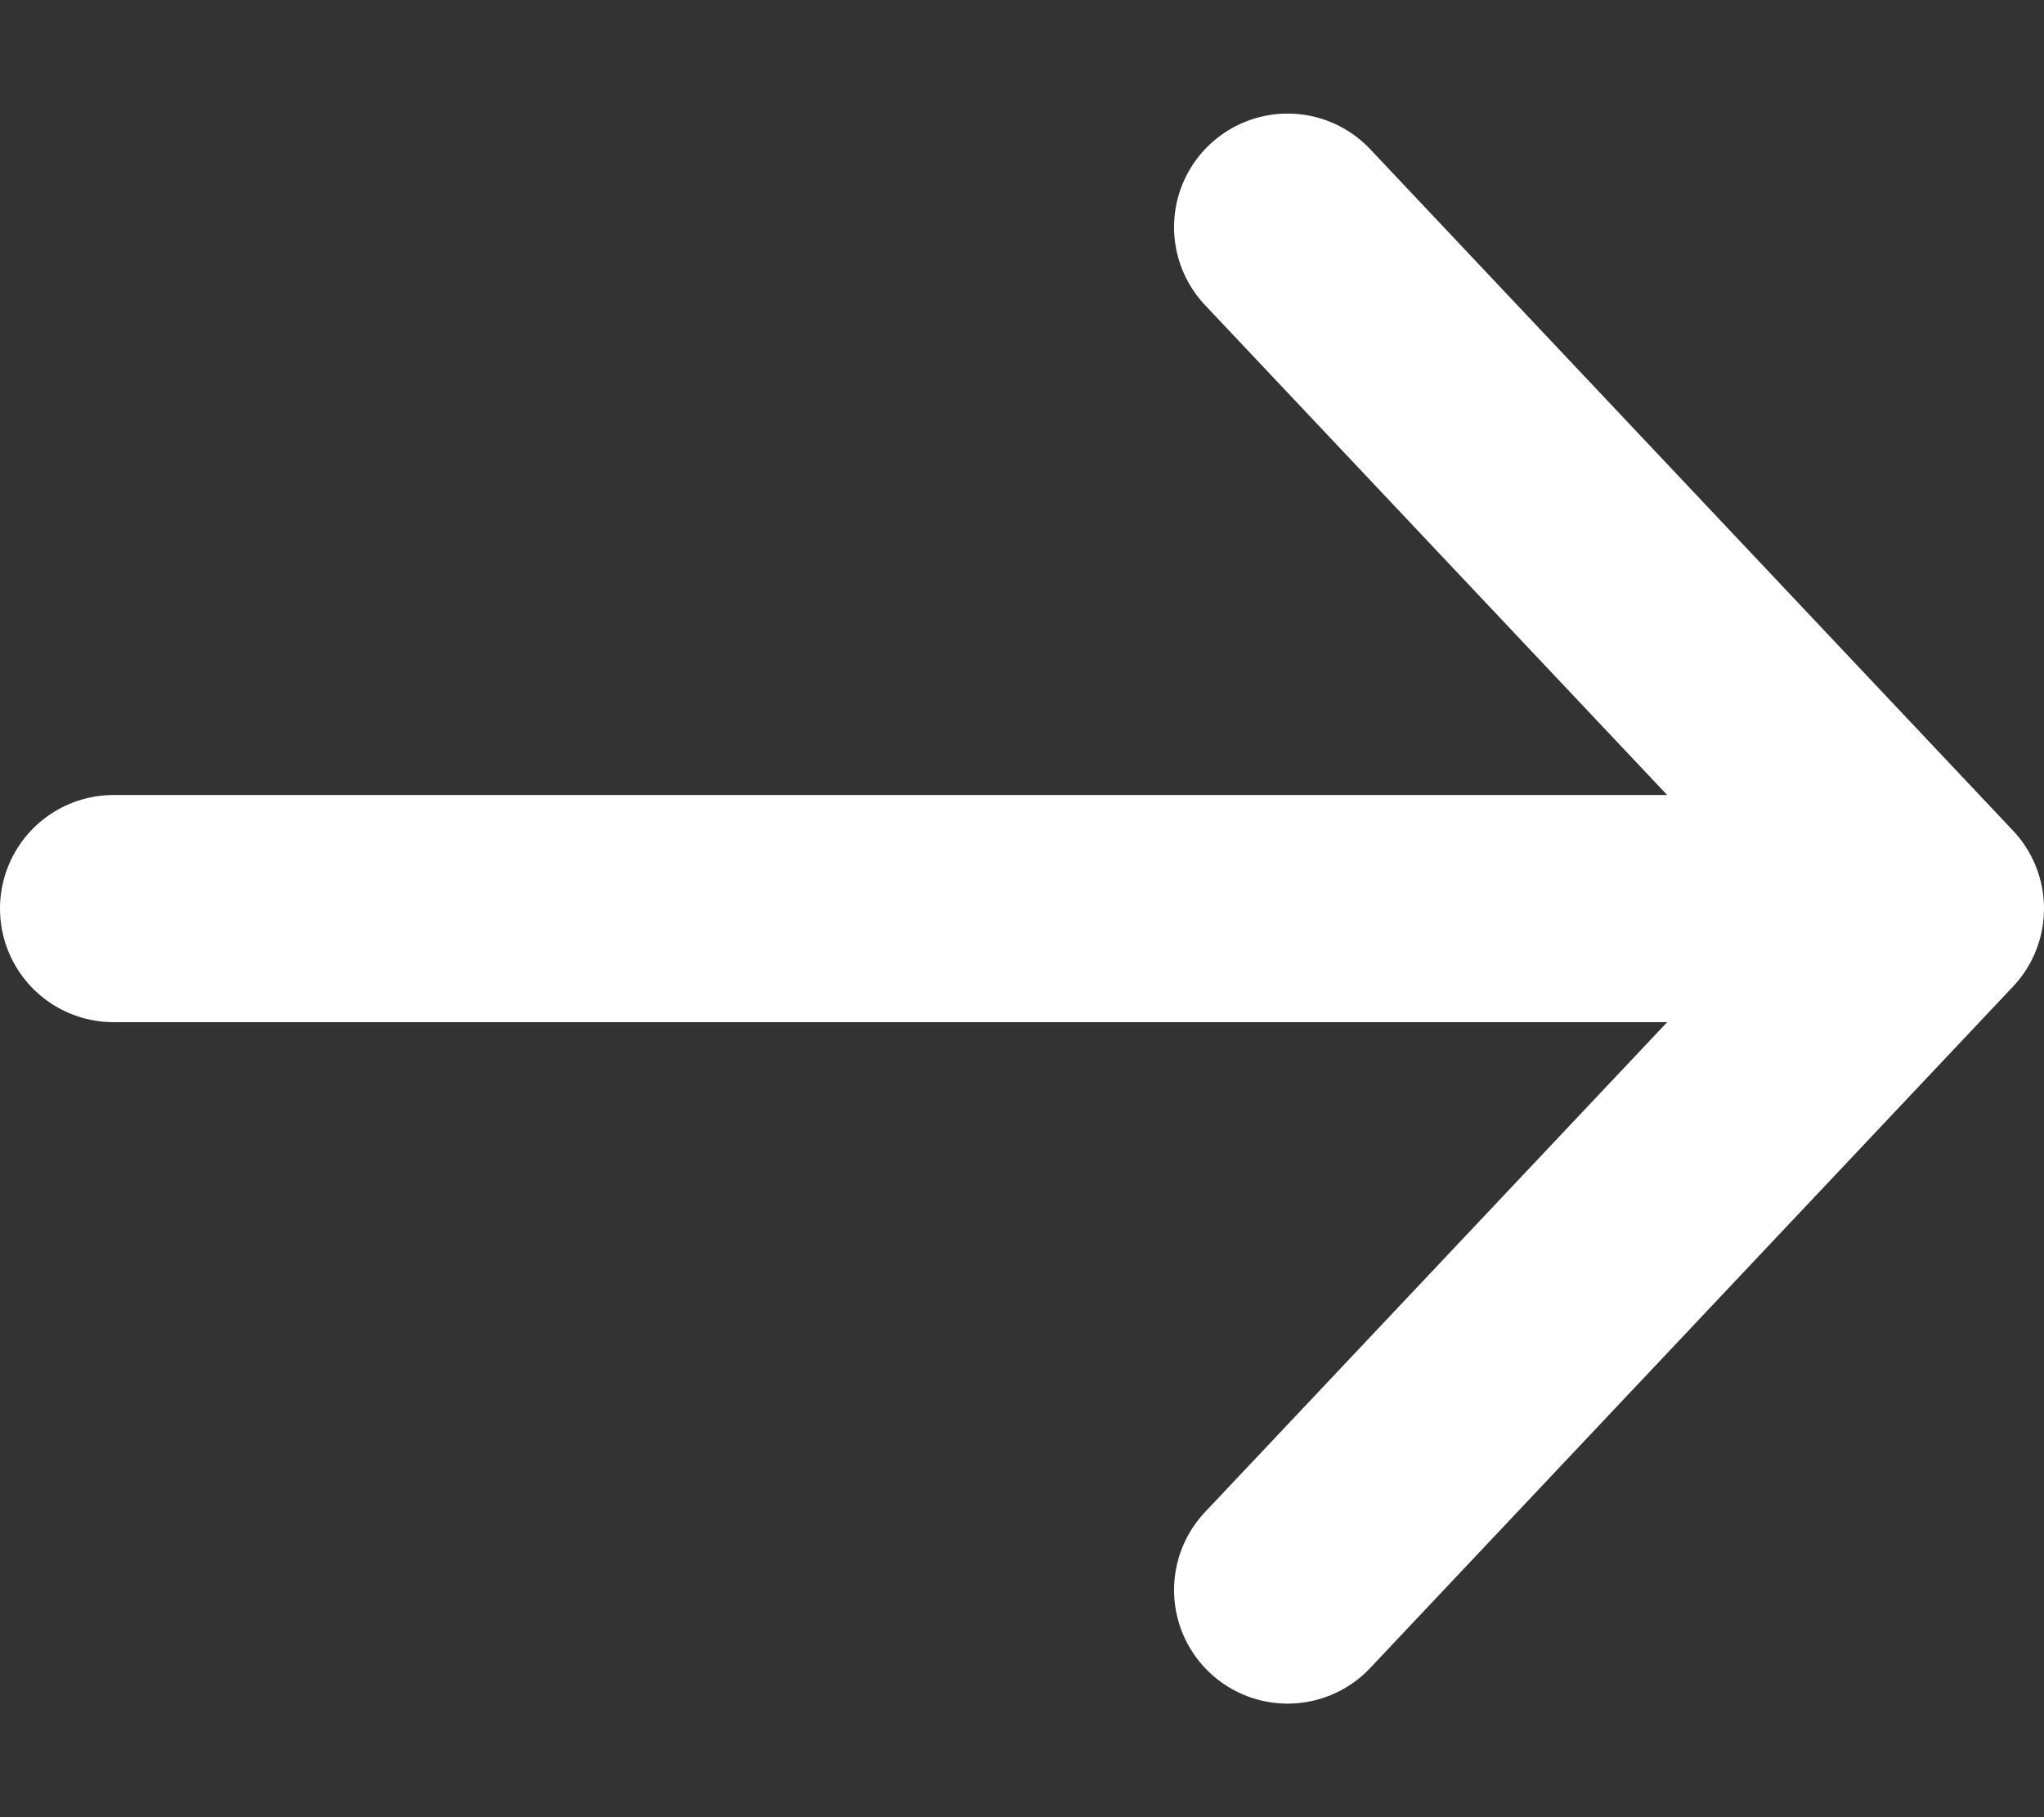 <?xml version="1.0" encoding="UTF-8"?>
<svg xmlns="http://www.w3.org/2000/svg" width="18" height="16" viewBox="0 0 18 16" fill="none">
  <rect x="0" y="0" width="18" height="16" fill="#333333" stroke="none"/>
  <g id="arrow">
    <path id="Vector 5" d="M11.339 2L17 8M17 8L11.339 14M17 8H1" stroke="white" stroke-width="2" stroke-linecap="round" stroke-linejoin="round"></path>
  </g>
</svg>